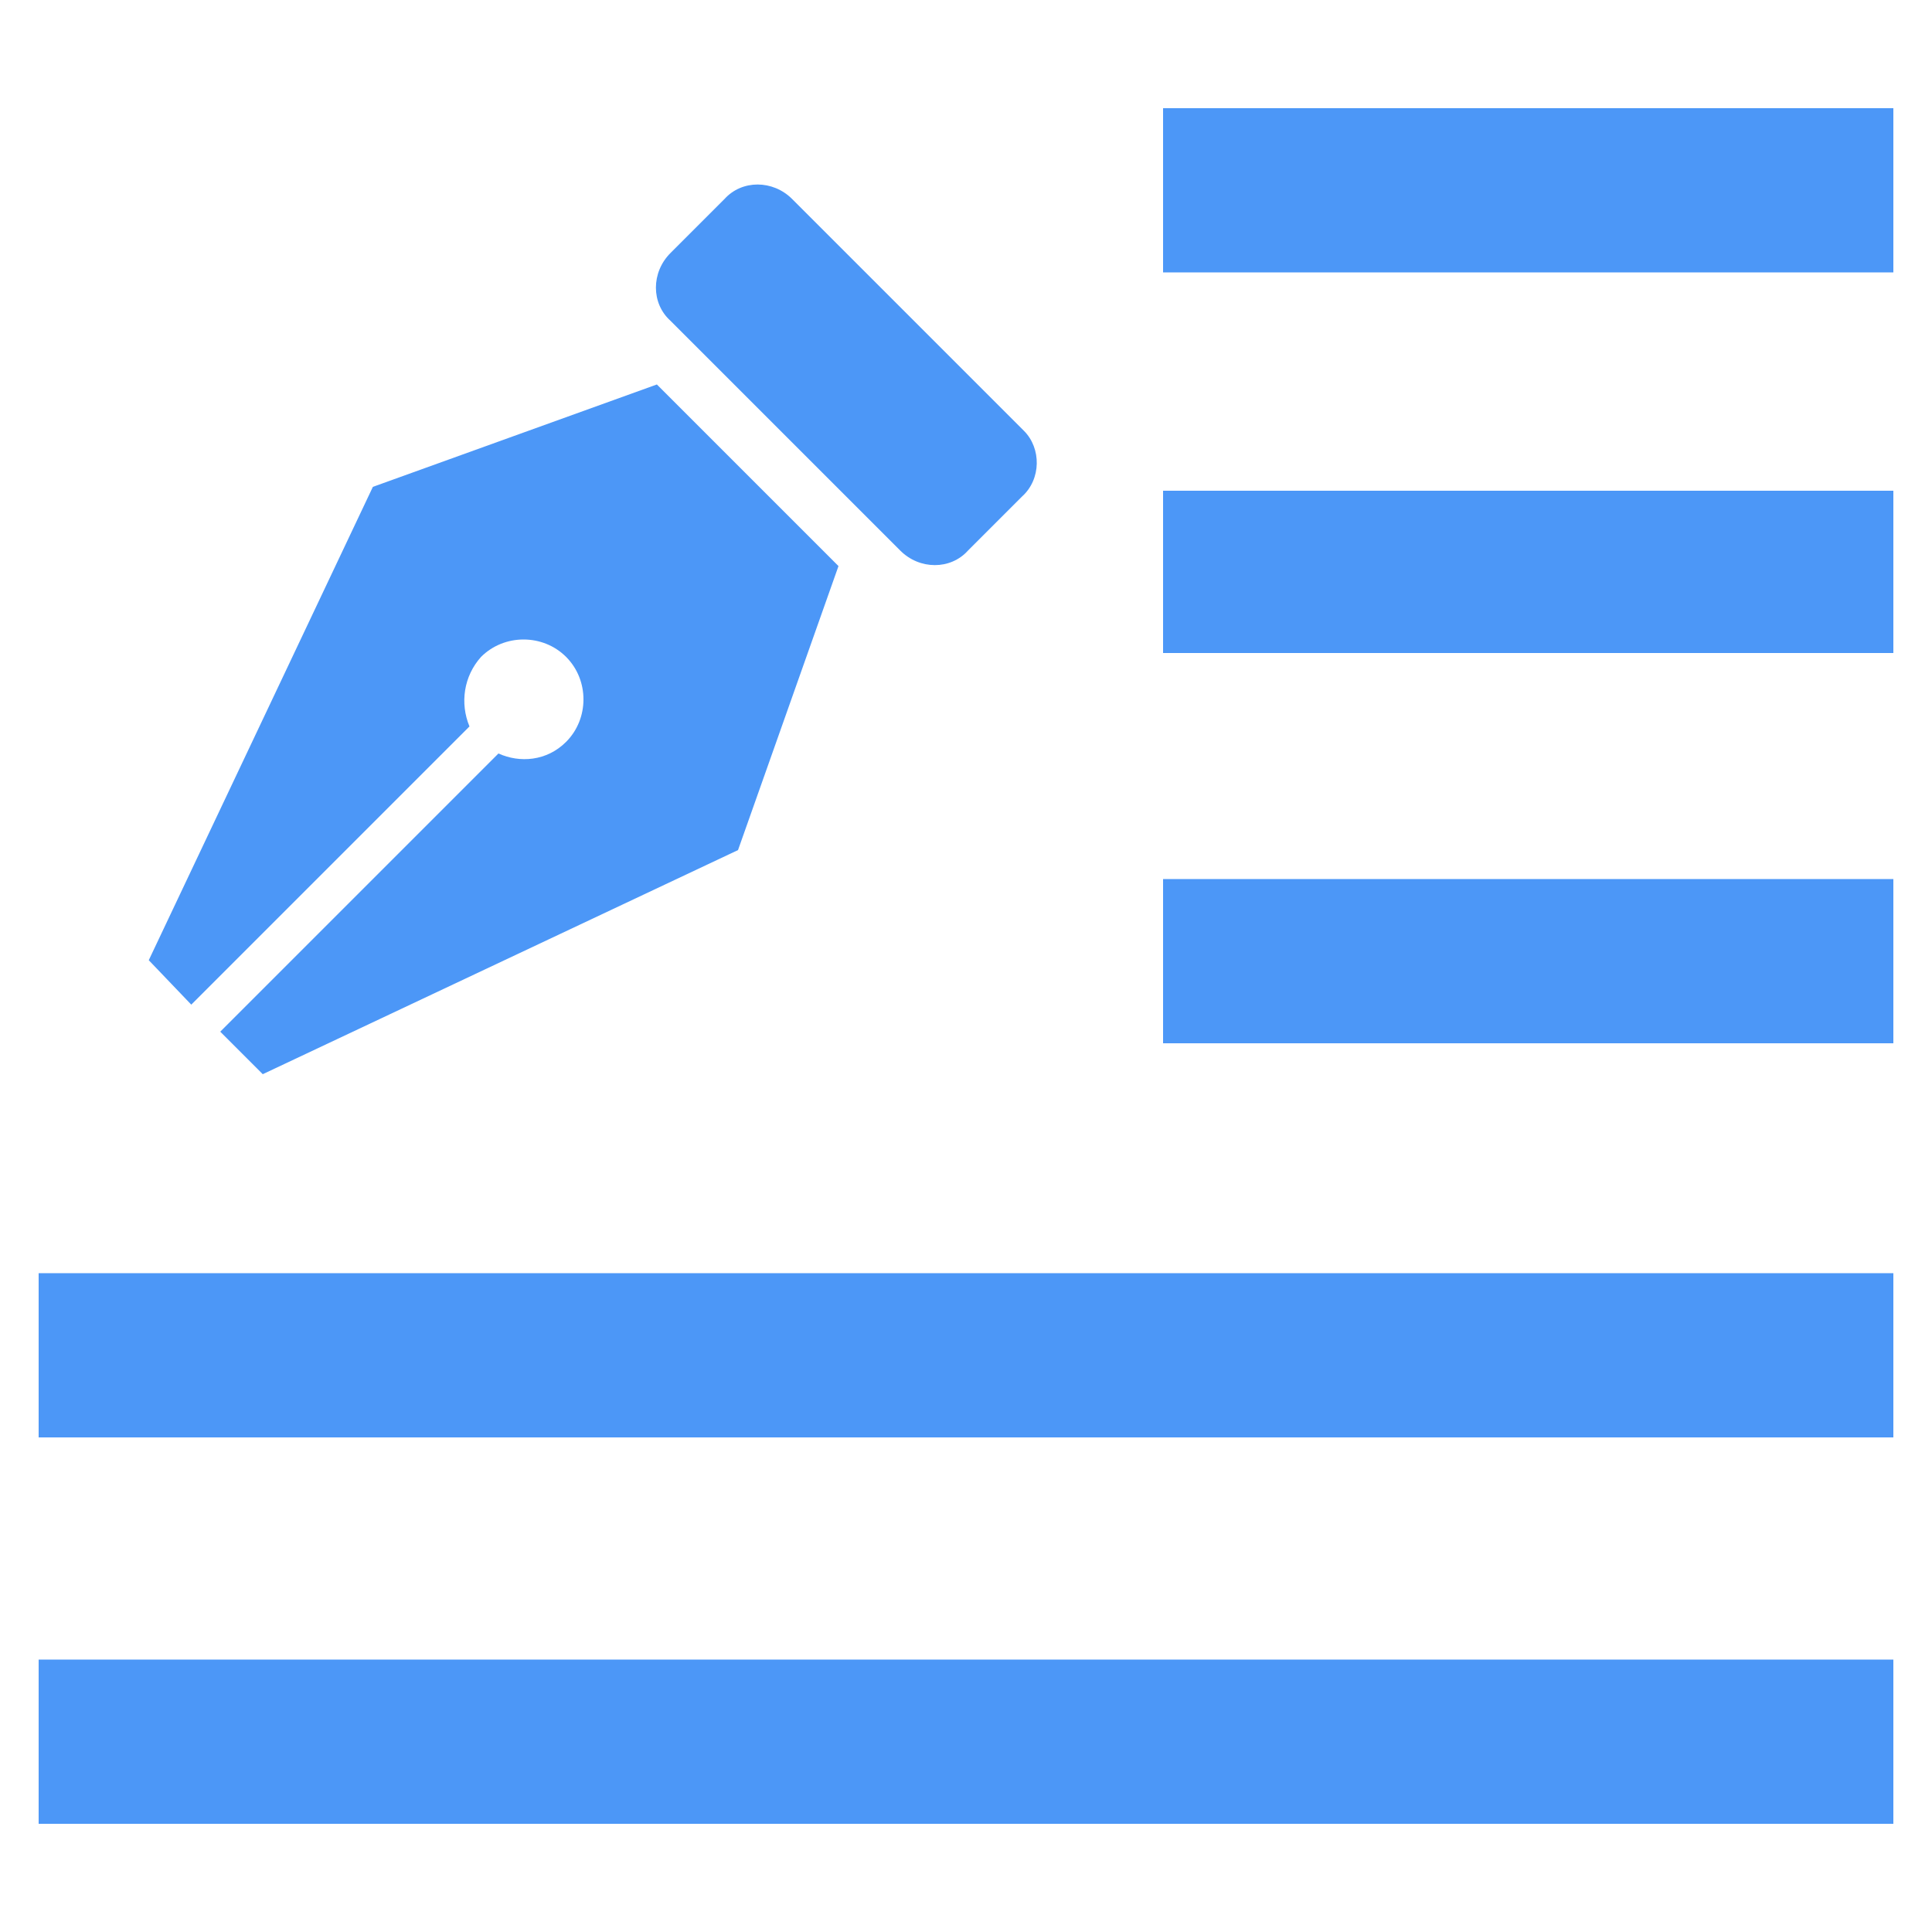 <svg xmlns="http://www.w3.org/2000/svg" viewBox="0 0 100 100"><path d="M61.7 7.1h34.8v5.5H61.7V7.1zm0 19.8h34.8v5.4H61.7v-5.4zm0 20.1h34.8v5.5H61.7V47zM3.5 67.4h93v5.5h-93v-5.5zm0 20h93v5.5h-93v-5.5z" fill="#4c97f7" stroke="#4c97f7" stroke-width="3" stroke-miterlimit="10"/><path d="M19.3 25.2L7.7 49.7 9.9 52l14.4-14.4c-.5-1.2-.3-2.6.6-3.6 1.2-1.2 3.2-1.2 4.4 0 1.2 1.2 1.2 3.2 0 4.4-1 1-2.4 1.1-3.5.6L11.4 53.4l2.2 2.2L38.2 44l5.2-14.7-9.4-9.4-14.7 5.3zM53 22.3l-12-12c-1-1-2.6-1-3.5 0l-2.8 2.8c-1 1-1 2.6 0 3.5l11.9 11.9c1 1 2.6 1 3.5 0l2.8-2.8c1-.9 1-2.5.1-3.4z" fill="#4c97f7"/></svg>